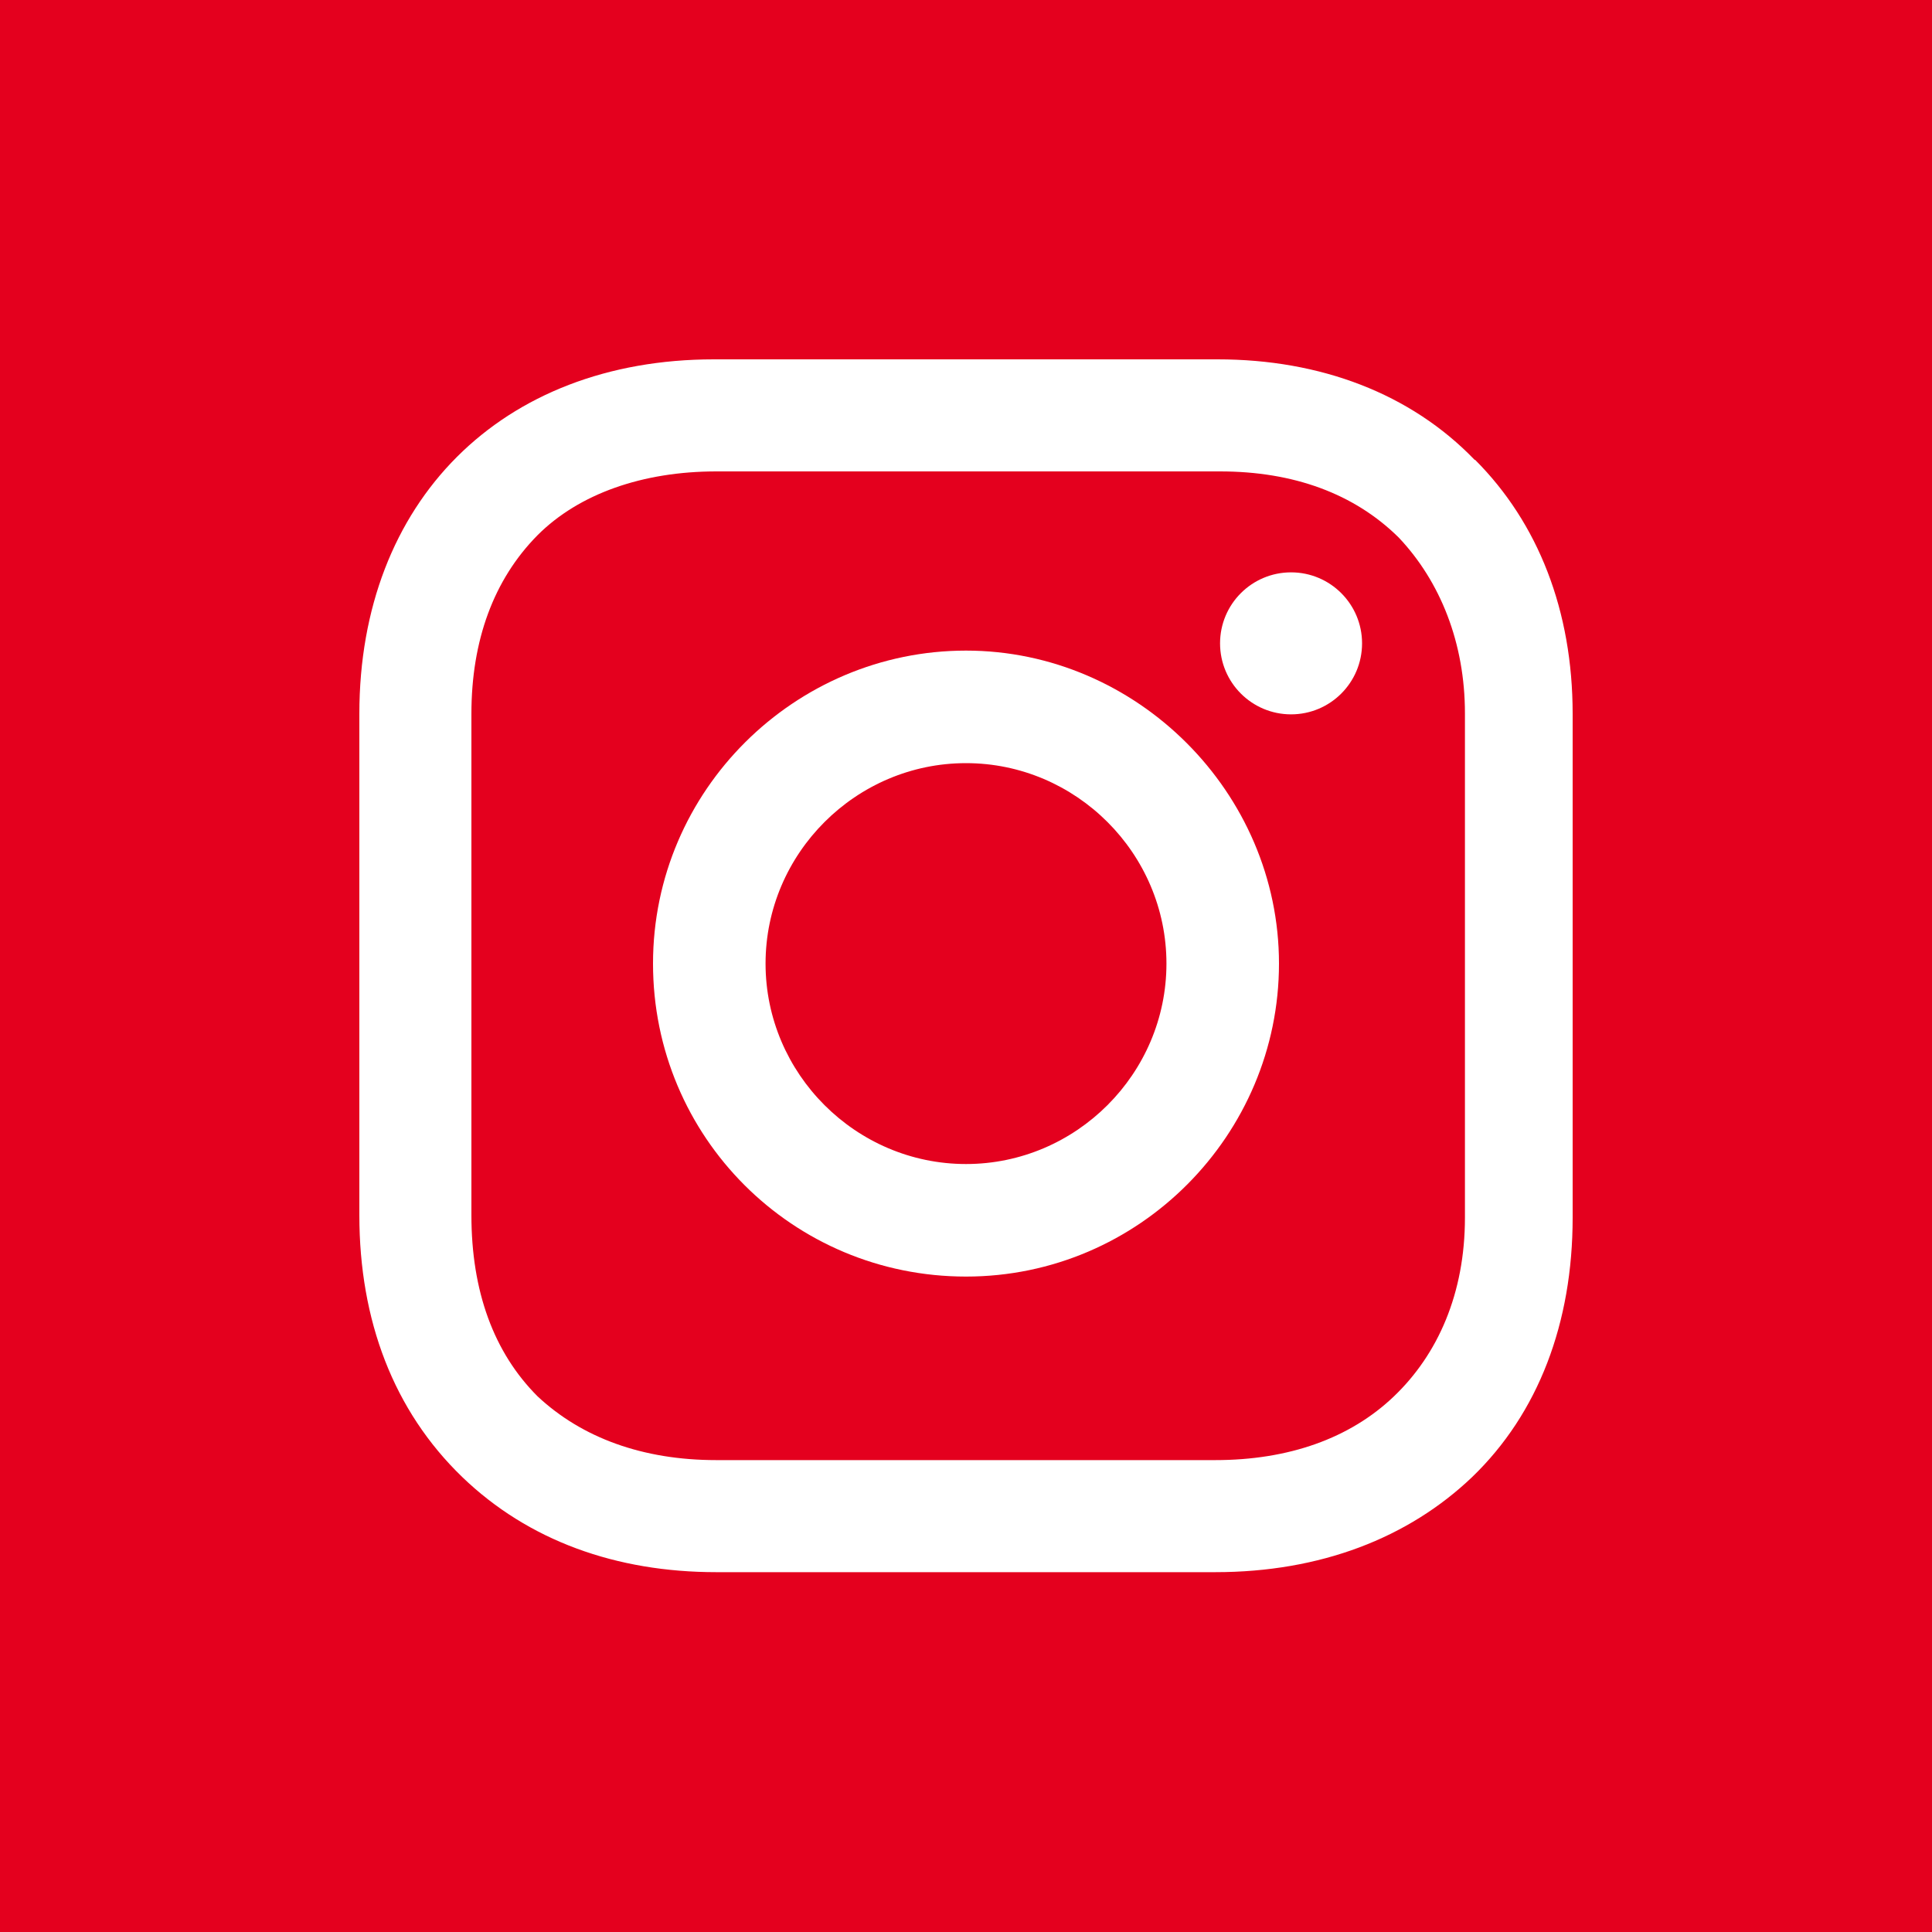 <?xml version="1.0" encoding="UTF-8"?>
<svg id="Warstwa_1" data-name="Warstwa 1" xmlns="http://www.w3.org/2000/svg" width="40" height="40" viewBox="0 0 40 40">
  <defs>
    <style>
      .cls-1 {
        fill: #e4001e;
      }

      .cls-1, .cls-2 {
        stroke-width: 0px;
      }

      .cls-2 {
        fill: #fff;
      }
    </style>
  </defs>
  <rect class="cls-1" width="40" height="40"/>
  <g>
    <path class="cls-2" d="M20,13.47c-3.54,0-6.48,2.89-6.48,6.48s2.89,6.48,6.48,6.48,6.48-2.94,6.48-6.48-2.94-6.48-6.48-6.48ZM20,24.1c-2.28,0-4.15-1.87-4.15-4.15s1.87-4.15,4.15-4.15,4.15,1.87,4.15,4.15-1.87,4.15-4.15,4.15Z"/>
    <circle class="cls-2" cx="26.73" cy="13.32" r="1.47"/>
    <path class="cls-2" d="M30.53,9.52c-1.32-1.37-3.19-2.08-5.32-2.08h-10.43c-4.4,0-7.34,2.94-7.34,7.34v10.38c0,2.18.71,4.05,2.13,5.42,1.37,1.32,3.19,1.97,5.26,1.97h10.33c2.18,0,4-.71,5.32-1.97,1.37-1.32,2.08-3.19,2.08-5.37v-10.43c0-2.13-.71-3.95-2.02-5.26ZM30.33,25.21c0,1.57-.56,2.83-1.47,3.7s-2.18,1.32-3.7,1.32h-10.33c-1.52,0-2.78-.46-3.7-1.32-.91-.91-1.37-2.18-1.37-3.75v-10.38c0-1.52.46-2.78,1.37-3.7.86-.86,2.18-1.32,3.7-1.32h10.43c1.52,0,2.78.46,3.7,1.37.86.91,1.37,2.18,1.37,3.64v10.43h0Z"/>
  </g>
</svg>